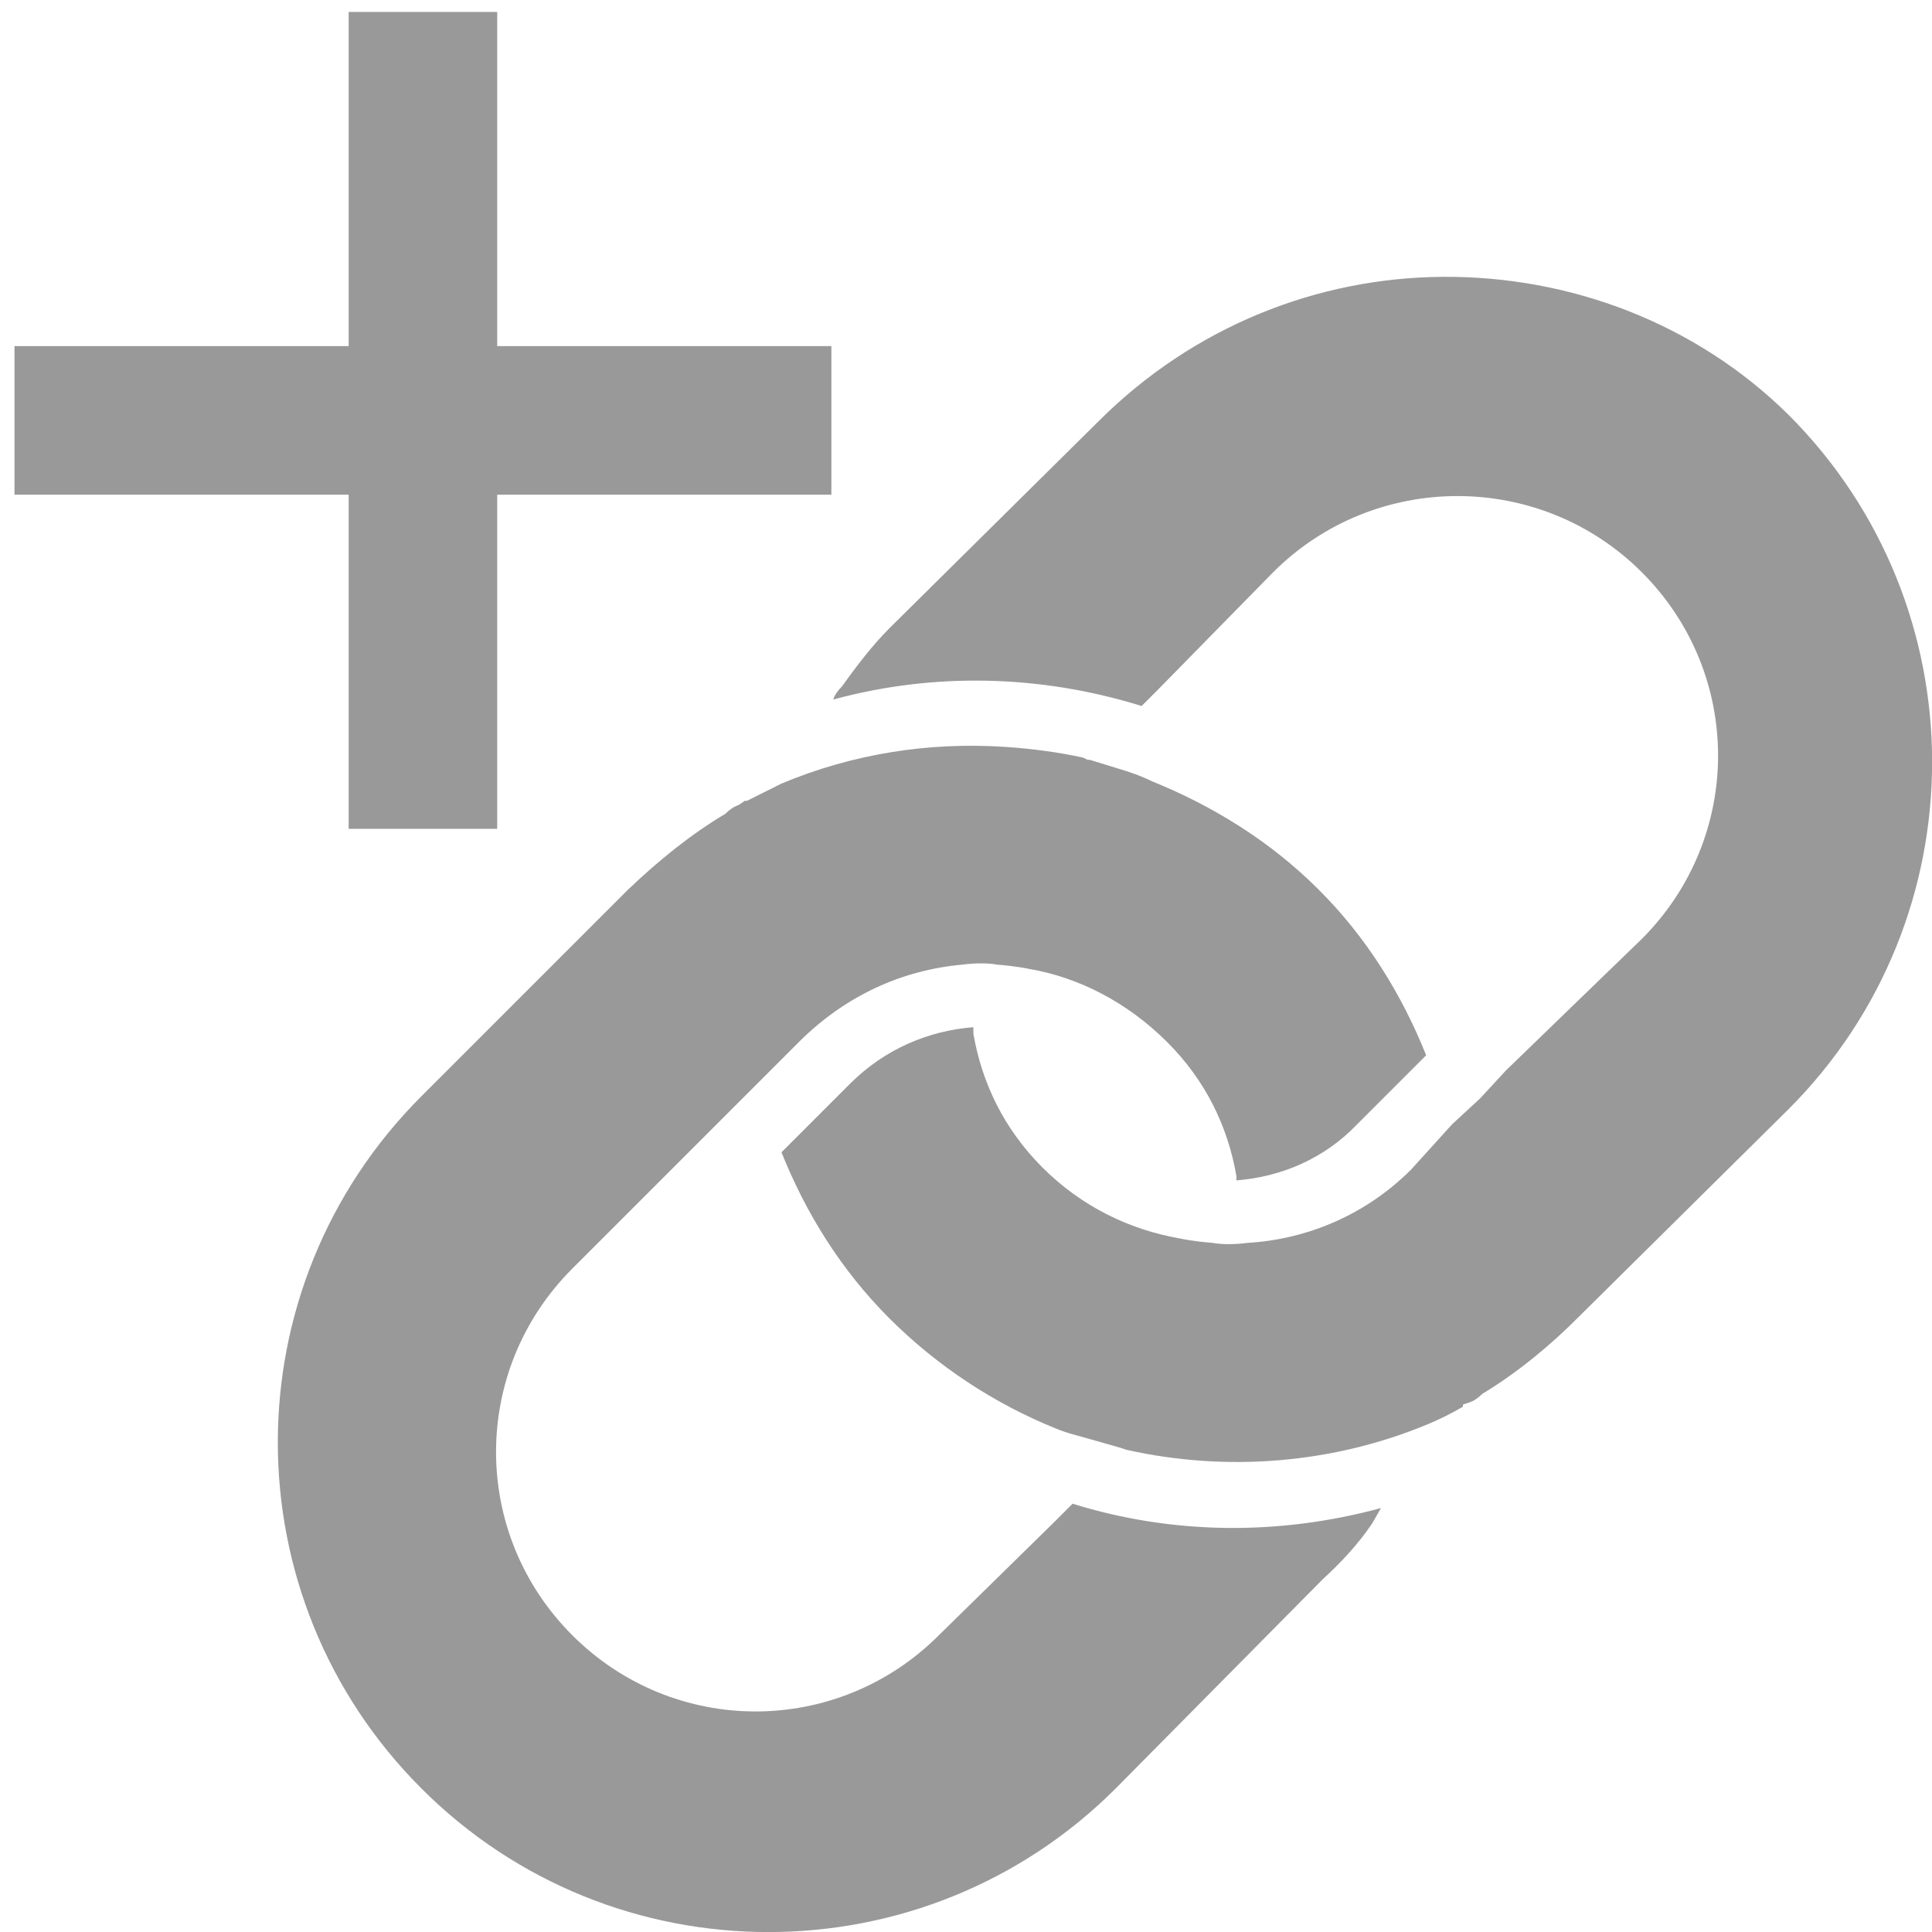 <?xml version="1.0" encoding="UTF-8" standalone="no"?><svg xmlns="http://www.w3.org/2000/svg" viewBox="0 0 28 28"><g fill="#999"><path d="M20.92 4.012c-1.811.01-3.613.709-5 2.094l-3.031 3c-.251.251-.492.569-.688.844-.051.051-.101.113-.125.188 1.473-.4 3.019-.357 4.469.094l.25-.25 1.656-1.688c1.473-1.473 3.871-1.473 5.344 0 1.473 1.473 1.473 3.839 0 5.313l-1.969 1.906-.375.406-.406.375-.594.656c-.65.65-1.497 1.012-2.375 1.063-.176.024-.375.024-.5 0-.302-.024-.469-.063-.469-.063-.725-.125-1.424-.455-2-1.031-.549-.549-.875-1.213-1-1.938v-.094c-.65.051-1.28.315-1.781.813l-1 1c.349.874.861 1.705 1.563 2.406.701.701 1.533 1.241 2.406 1.594.176.074.324.105.5.156l.438.125.094.031c1.45.325 3 .201 4.375-.375.176-.074.324-.148.5-.25v-.031l.094-.031c.074-.024.137-.074.188-.125.501-.302.983-.698 1.406-1.125l3.031-3c2.774-2.774 2.774-7.289 0-10.063-1.363-1.346-3.189-2.01-5-2zm-6.344 6.813c-1.111-.075-2.219.099-3.25.531l-.5.25h-.031l-.094.063c-.074.024-.137.074-.188.125-.501.298-.96.671-1.406 1.094l-3 3c-2.774 2.774-2.774 7.257 0 10.031 2.774 2.778 7.289 2.774 10.063 0l3-3.031c.274-.251.519-.515.719-.813l.125-.219c-1.473.4-3.019.388-4.469-.063l-.25.25-1.688 1.656c-1.473 1.473-3.839 1.473-5.313 0-1.473-1.473-1.473-3.839 0-5.313l1.906-1.906.375-.375.406-.406.594-.594c.674-.674 1.497-1.047 2.375-1.125.176-.024.375-.024.5 0 .298.024.469.063.469.063.725.125 1.424.487 2 1.063.549.549.875 1.213 1 1.938v.063c.65-.051 1.276-.315 1.75-.813l1-1c-.349-.874-.861-1.709-1.563-2.406-.697-.697-1.533-1.21-2.406-1.563-.149-.074-.324-.137-.5-.188l-.406-.125h-.031l-.063-.031c-.362-.081-.755-.131-1.125-.156z"/><path d="M5.053.173v4.843h-4.843v2.153h4.843v4.843h2.153v-4.843h4.843v-2.153h-4.843v-4.843h-2.153z"/></g></svg>
